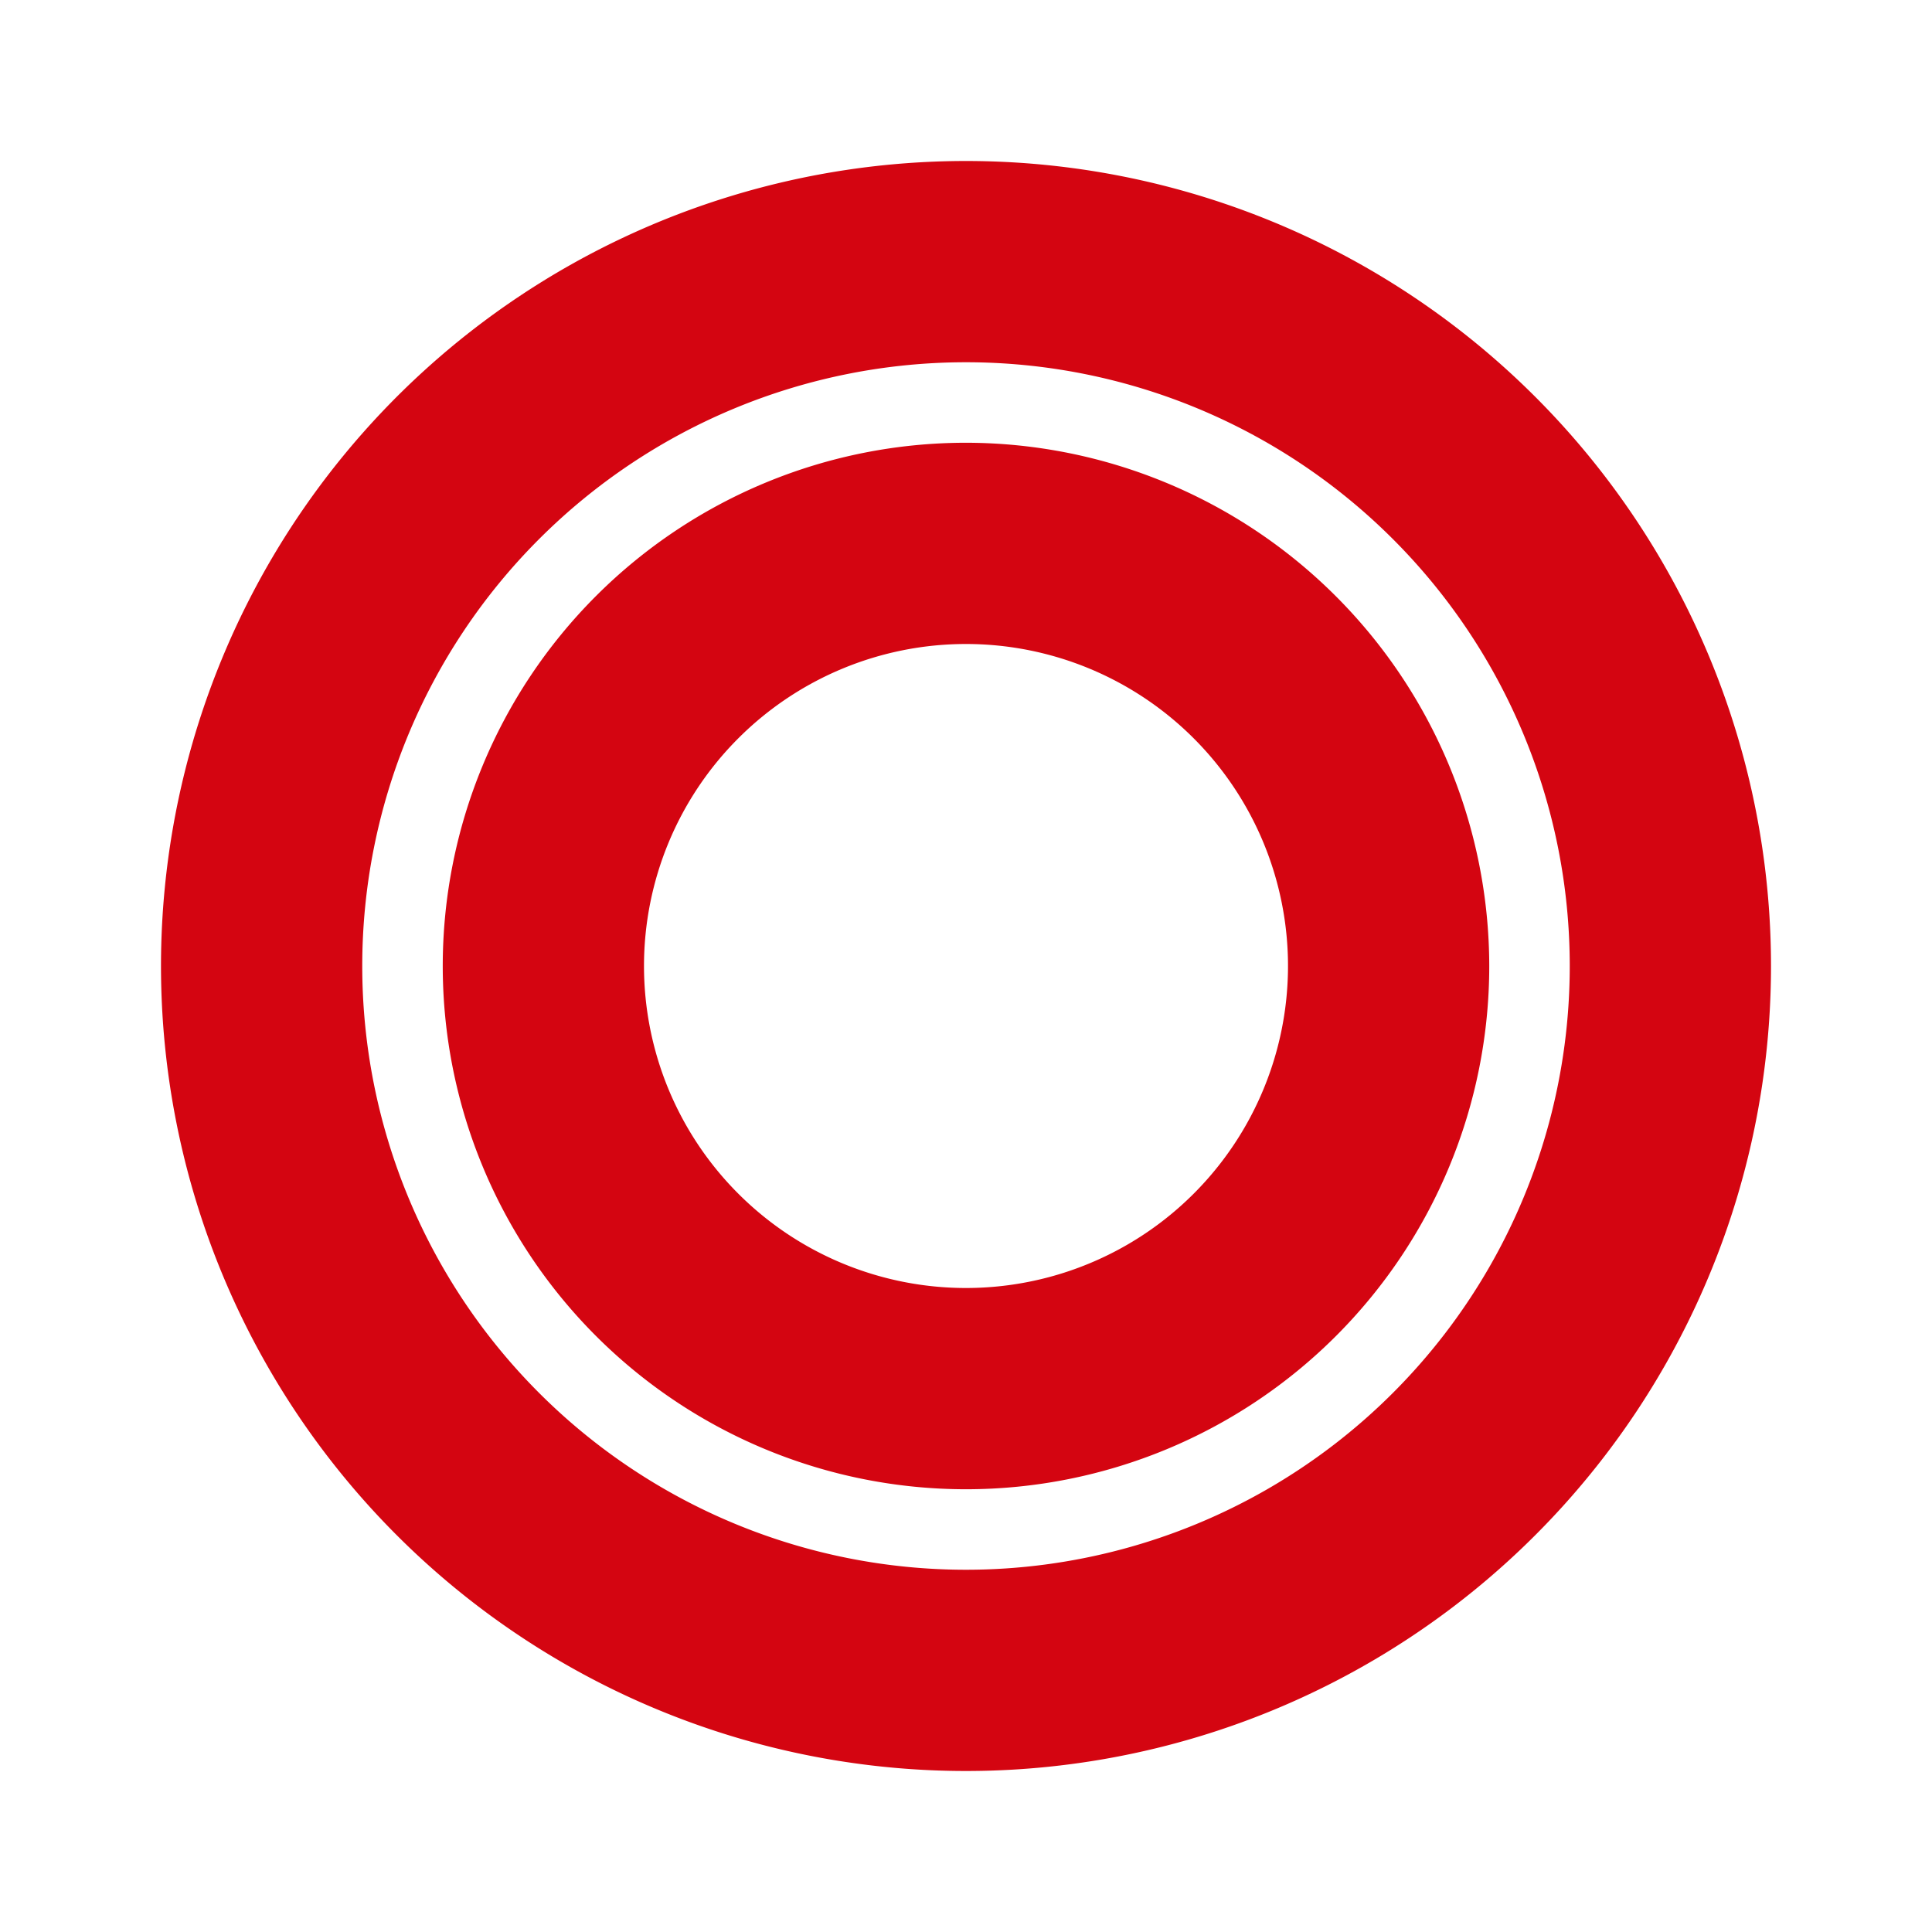 <svg height="48" viewBox="0 0 48 48" width="48" xmlns="http://www.w3.org/2000/svg"><path d="m24 4a20 20 0 1 0 20 20 20 20 0 0 0 -20-20zm0 35a15 15 0 1 1 15-15 15 15 0 0 1 -15 15zm0-28a13 13 0 1 0 13 13 13.015 13.015 0 0 0 -13-13zm0 21a8 8 0 1 1 8-8 8 8 0 0 1 -8 8z" fill="#d40511"/></svg>